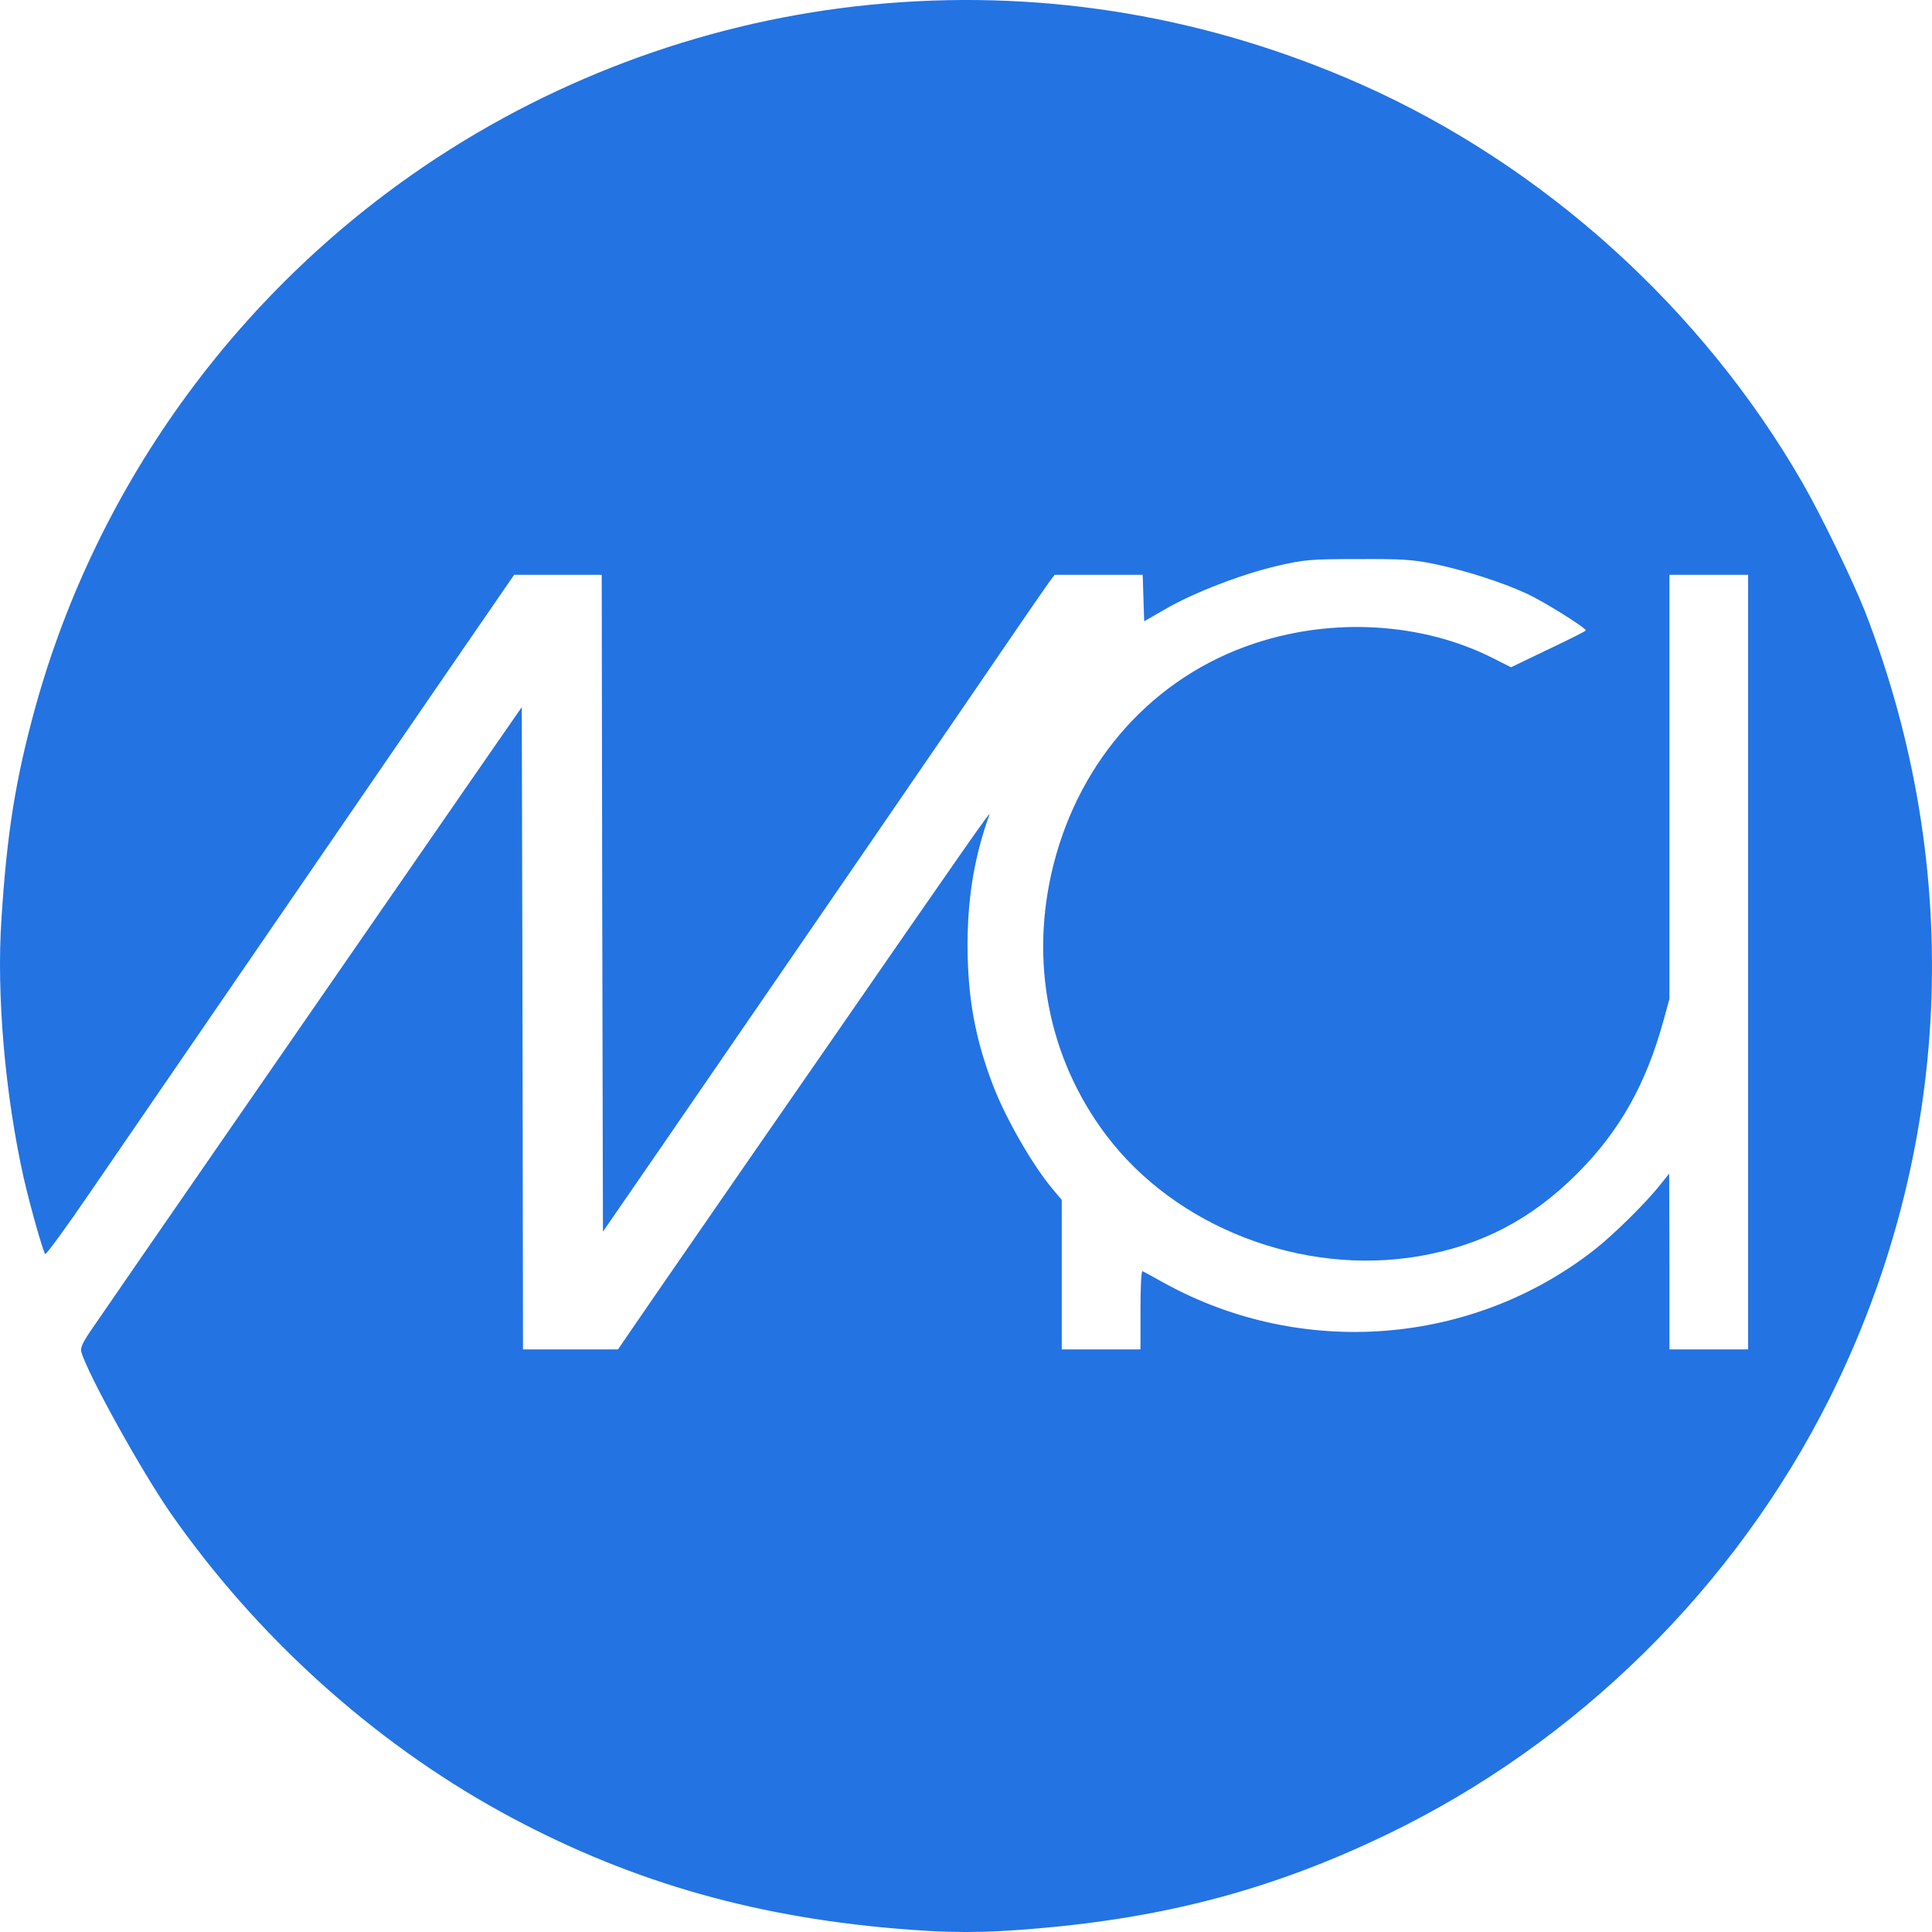 <svg width="57" height="57" viewBox="0 0 57 57" fill="none" xmlns="http://www.w3.org/2000/svg">
<path d="M26.136 0.099C21.454 0.484 16.911 2.044 12.97 4.604C7.134 8.399 2.866 14.232 1.03 20.913C0.457 23.003 0.203 24.591 0.043 27.109C-0.109 29.35 0.152 32.318 0.703 34.77C0.892 35.59 1.27 36.932 1.335 36.997C1.364 37.019 1.959 36.206 2.656 35.183C4.028 33.181 8.499 26.666 10.741 23.401C11.504 22.291 12.81 20.391 13.645 19.172L15.169 16.959H16.461H17.753L17.767 26.652L17.789 36.337L19.604 33.703C23.131 28.574 28.502 20.753 29.75 18.918C30.309 18.098 30.846 17.322 30.941 17.191L31.115 16.959H32.414H33.713L33.735 17.648L33.757 18.33L34.374 17.975C35.223 17.482 36.638 16.938 37.676 16.698C38.482 16.509 38.671 16.495 40.071 16.495C41.371 16.488 41.704 16.509 42.358 16.647C43.265 16.843 44.296 17.17 45.036 17.511C45.529 17.735 46.785 18.519 46.785 18.599C46.785 18.621 46.292 18.867 45.682 19.157L44.579 19.687L44.034 19.411C41.959 18.367 39.324 18.207 36.987 18.991C34.054 19.97 31.87 22.386 31.079 25.52C30.367 28.349 30.926 31.222 32.632 33.486C34.679 36.206 38.416 37.65 41.864 37.062C43.708 36.743 45.174 35.981 46.531 34.625C47.779 33.377 48.563 31.991 49.079 30.105L49.253 29.474V23.22V16.959H50.414H51.575V28.386V39.812H50.414H49.253V37.215L49.246 34.625L49.013 34.915C48.571 35.481 47.612 36.424 47.039 36.873C43.432 39.696 38.424 40.087 34.374 37.867C34.033 37.679 33.735 37.512 33.706 37.505C33.67 37.49 33.648 38.005 33.648 38.644V39.812H32.487H31.325V37.606V35.401L31.057 35.082C30.469 34.385 29.685 33.021 29.308 32.049C28.77 30.656 28.546 29.43 28.546 27.878C28.546 26.47 28.749 25.266 29.192 24.033C29.242 23.895 28.691 24.678 23.995 31.469C21.338 35.299 20.685 36.257 19.313 38.237L18.232 39.812H16.831H15.43L15.416 30.337L15.394 20.862L13.971 22.915C10.037 28.603 3.164 38.542 2.786 39.101C2.438 39.601 2.358 39.761 2.402 39.899C2.62 40.602 4.166 43.388 5.029 44.636C7.562 48.271 10.981 51.361 14.77 53.451C18.384 55.438 22.064 56.527 26.404 56.897C27.987 57.035 29.003 57.035 30.585 56.897C34.454 56.57 37.625 55.714 40.942 54.111C46.531 51.412 51.184 46.827 53.971 41.27C57.607 34.008 57.984 25.651 55.023 18.04C54.66 17.119 53.731 15.204 53.172 14.232C50.211 9.095 45.529 4.873 40.151 2.486C35.68 0.506 30.933 -0.3 26.136 0.099Z" fill="#2373E2"/>
</svg>
